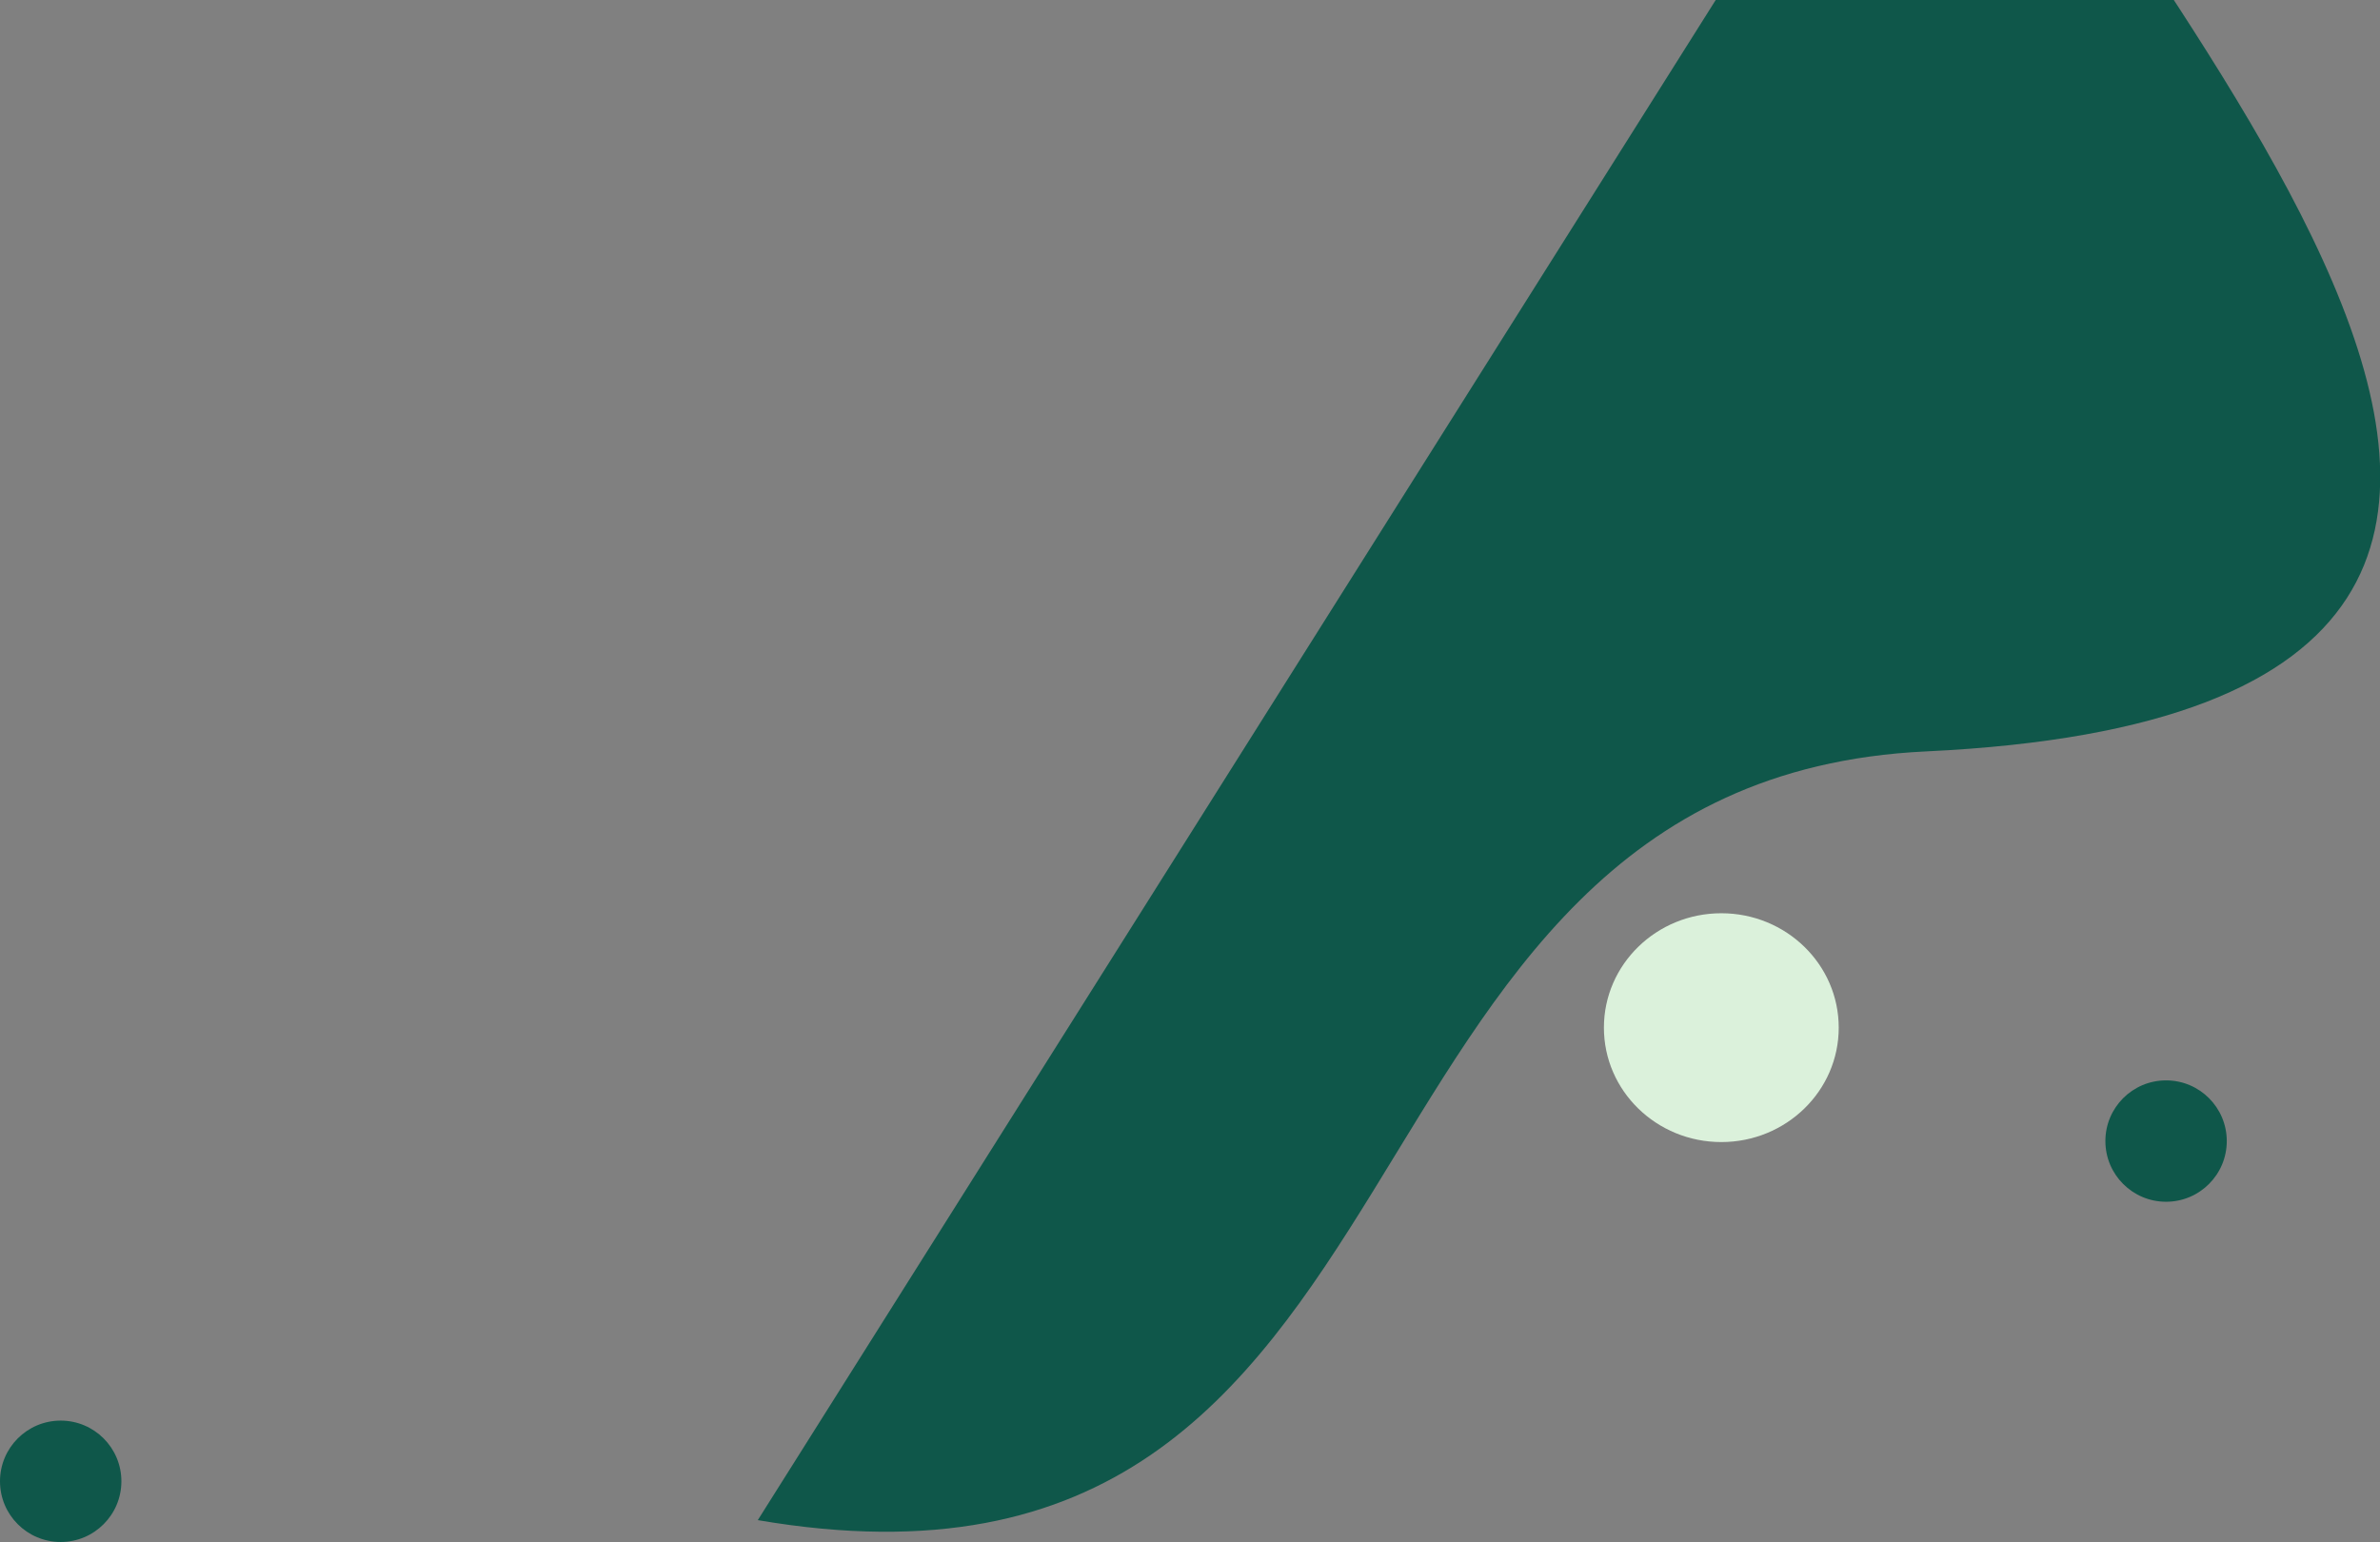<svg width="1196" height="775" fill="none" xmlns="http://www.w3.org/2000/svg"><rect width="100%" height="100%" fill="#808080" stroke="none"/><g clip-path="url(#a)"><path d="M1088.5 604c16.84 0 30.5-13.655 30.5-30.5s-13.66-30.5-30.5-30.5-30.5 13.655-30.5 30.5 13.66 30.5 30.5 30.5ZM30.5 775c16.845 0 30.5-13.655 30.5-30.5S47.345 714 30.5 714 0 727.655 0 744.5 13.655 775 30.5 775Zm937.431-397.351c-314.068 14.836-232.19 447.099-587.126 386.365L959.169-153.94l17.784-37.269c52.197 152.245 471.377 546.164-9.022 568.858Z" fill="#0F574A"/><path d="M865 574c32.585 0 59-25.744 59-57.5S897.585 459 865 459s-59 25.744-59 57.5 26.415 57.5 59 57.5Z" fill="#DBF1DB"/></g><defs><clipPath id="a"><path fill="#fff" transform="translate(0 -1)" d="M0 0h1280v813H0z"/></clipPath></defs></svg>